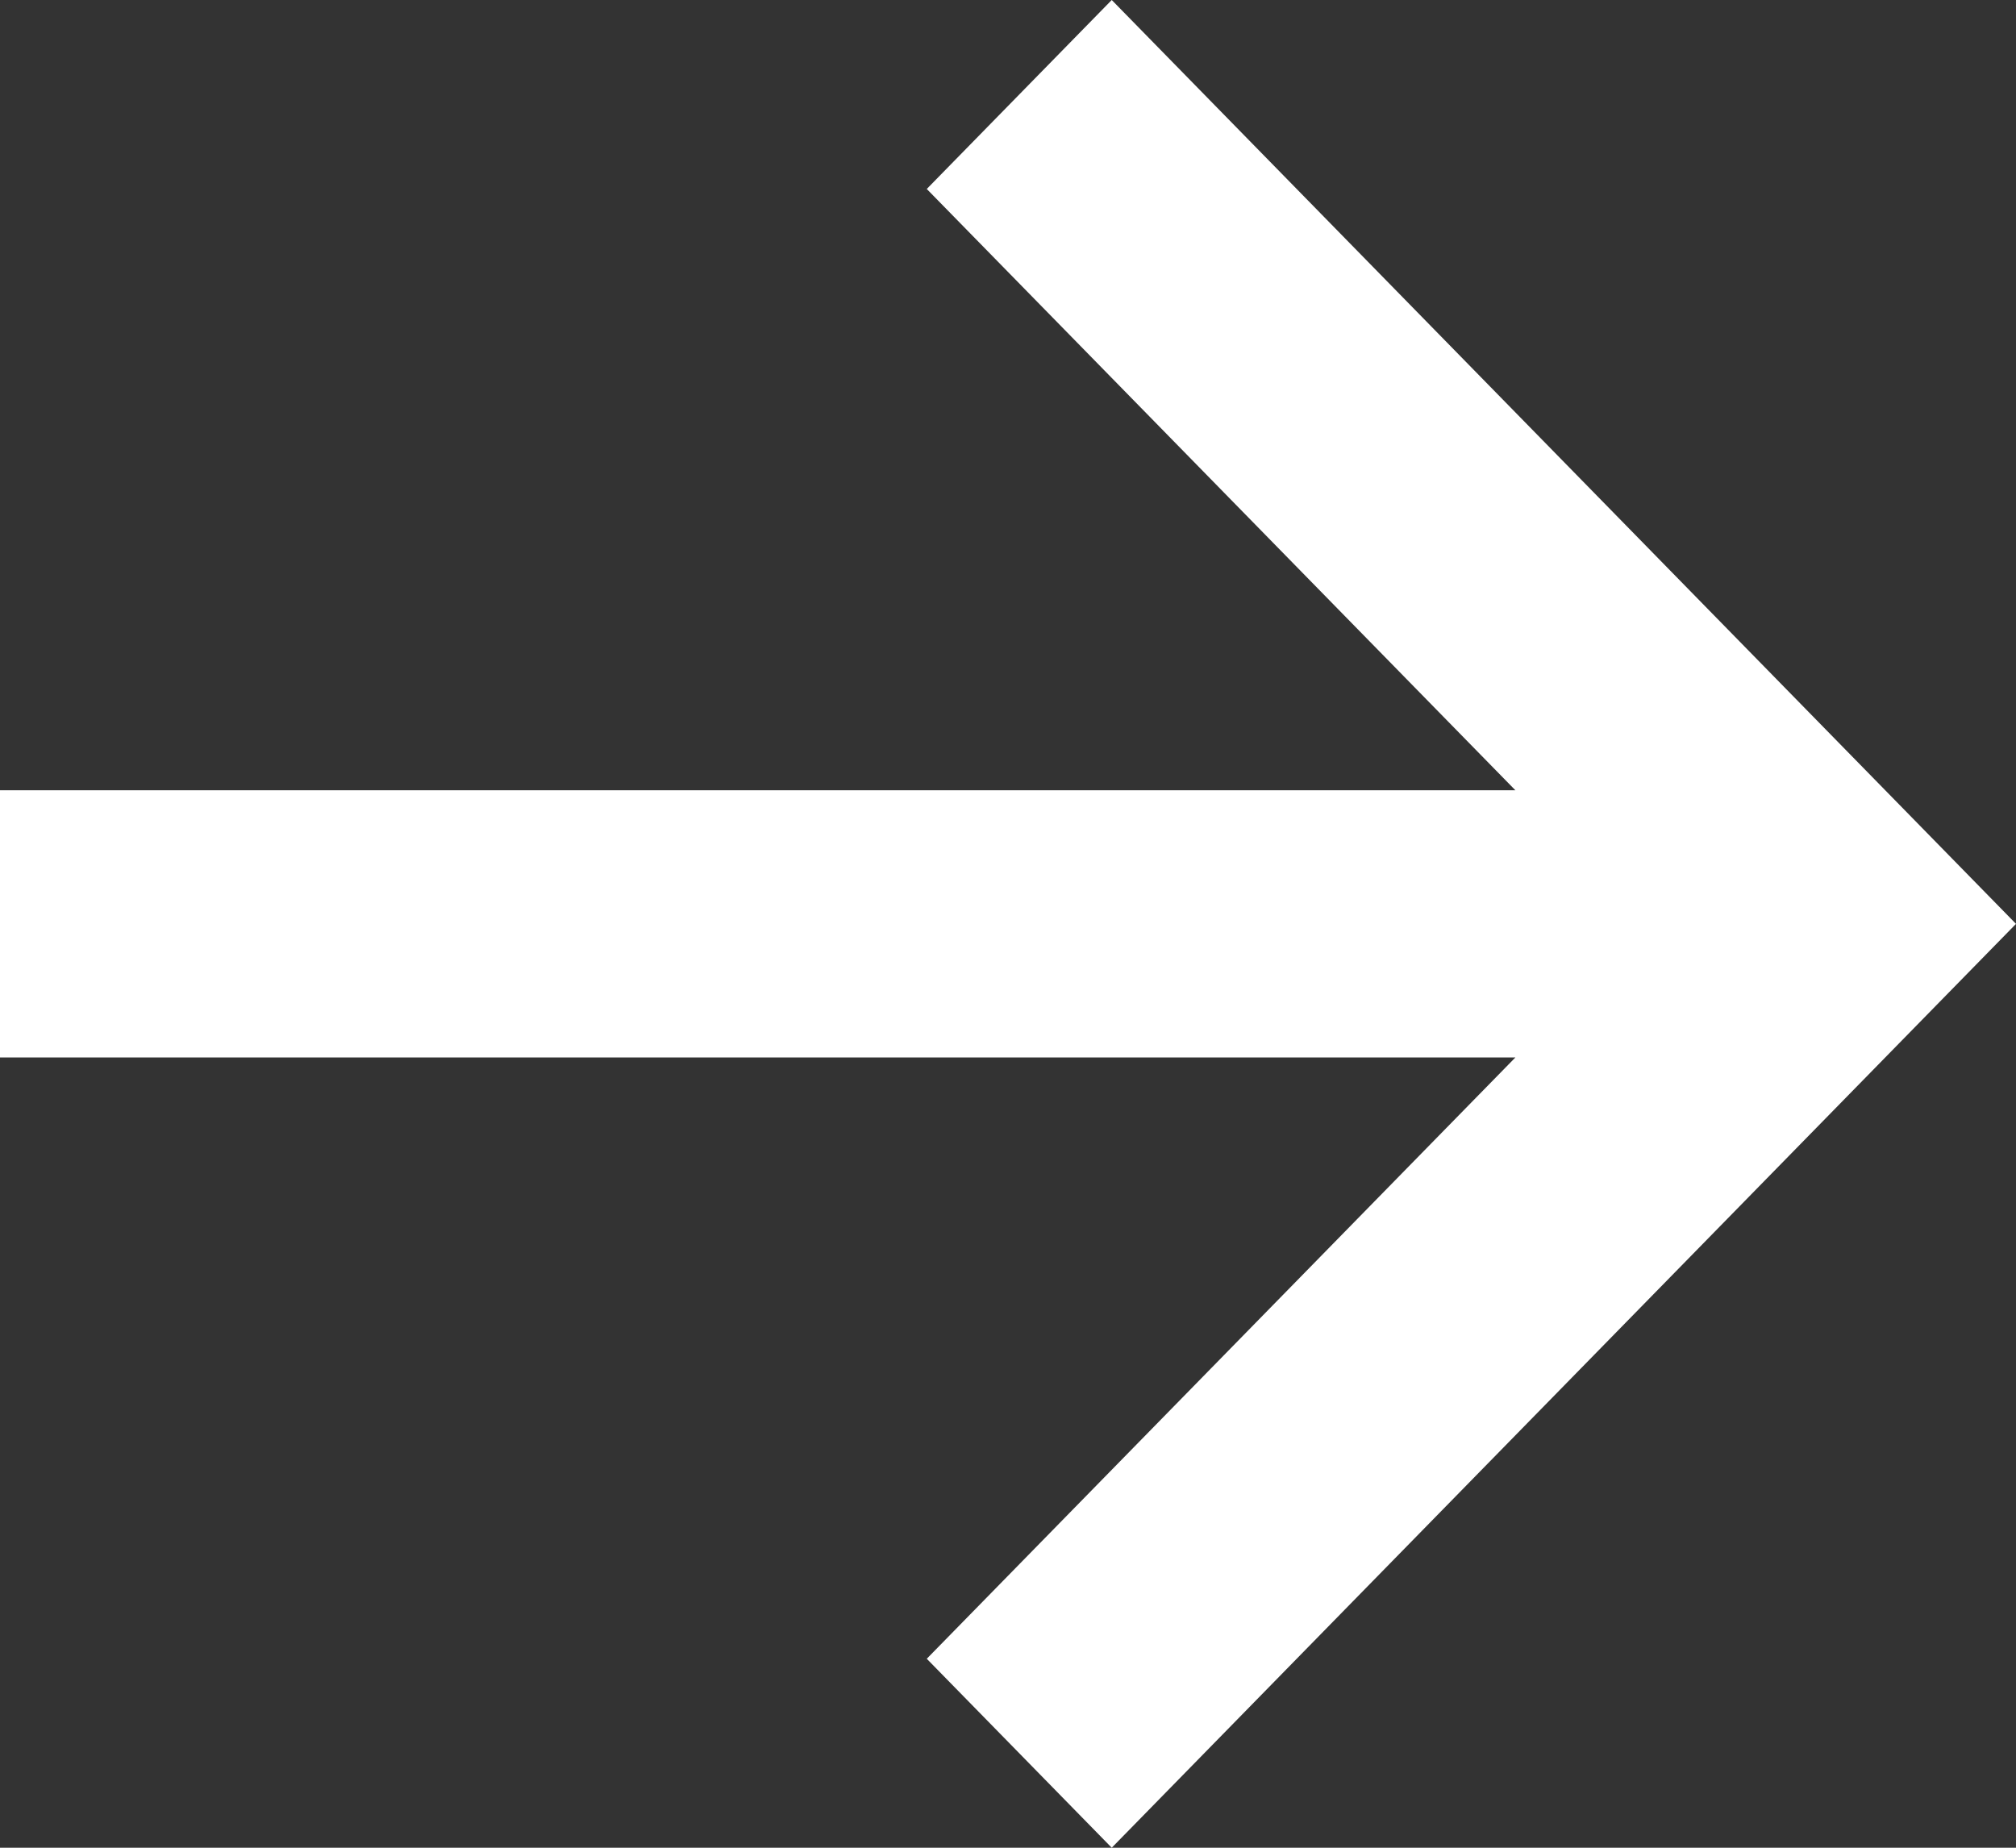 <svg width="24" height="22" viewBox="0 0 24 22" fill="none" xmlns="http://www.w3.org/2000/svg">
<rect x="0" y="0" width="24" height="22" fill="#333333" stroke="none"/>
<path d="M0 9.409H18.04L11.033 2.25L13.235 0L24 11L13.235 22L11.033 19.75L18.04 12.591H0V9.409Z" fill="white"/>
</svg>
